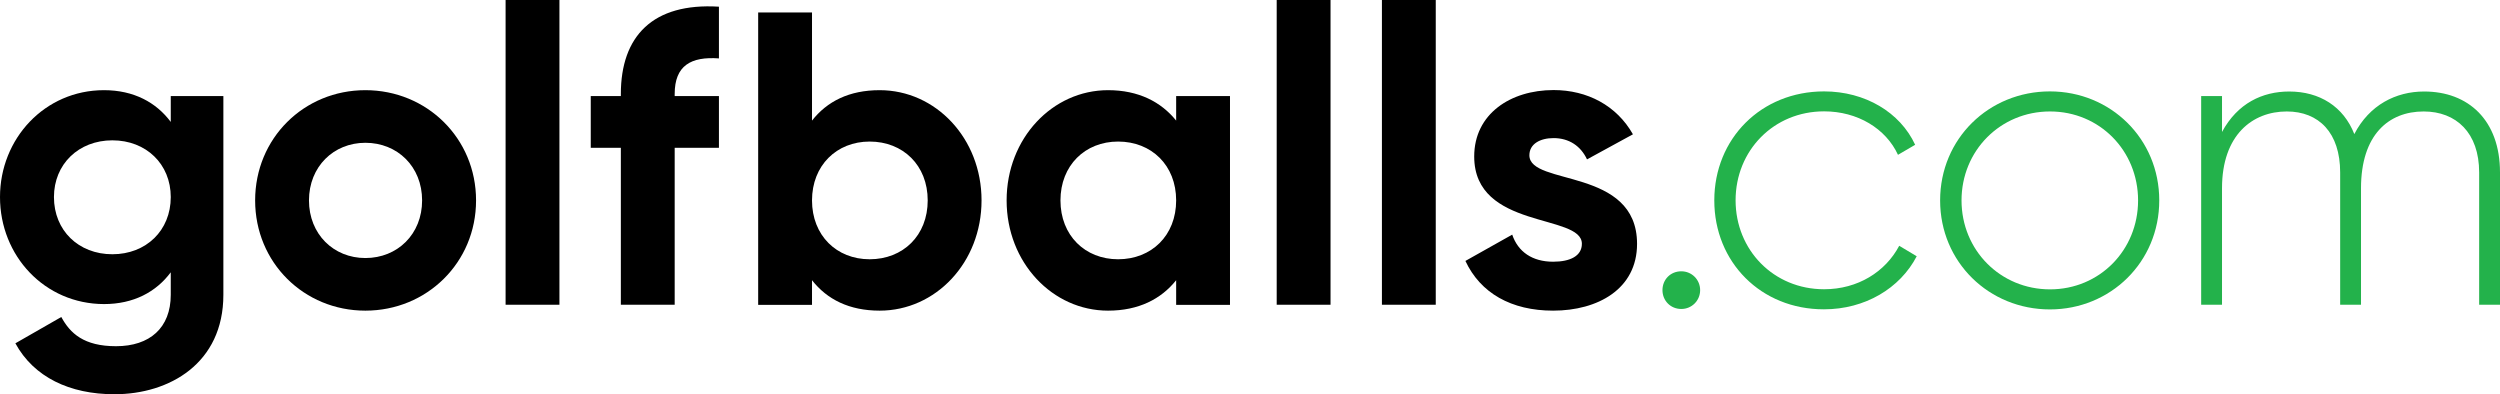 <svg xmlns="http://www.w3.org/2000/svg" xmlns:xlink="http://www.w3.org/1999/xlink" version="1.1" id="Layer_1" x="0px" y="0px" viewBox="0 0 224.29 35.36" style="enable-background:new 0 0 224.29 35.36;" xml:space="preserve">
<style type="text/css">
	.st0{fill:#23B24B;}
</style>
<g>
	<g>
		<path d="M20.04,8.62v17.83c0,6.14-4.83,8.92-9.78,8.92c-4.01,0-7.23-1.54-8.88-4.57l4.12-2.36c0.79,1.46,2.02,2.62,4.91,2.62    c3.03,0,4.91-1.65,4.91-4.61v-2.02c-1.31,1.76-3.33,2.85-5.99,2.85C4.01,27.27,0,22.96,0,17.68c0-5.24,4.01-9.59,9.33-9.59    c2.66,0,4.68,1.09,5.99,2.85V8.62H20.04z M15.32,17.68c0-2.96-2.21-5.09-5.24-5.09s-5.24,2.14-5.24,5.09c0,3,2.21,5.13,5.24,5.13    S15.32,20.68,15.32,17.68"/>
		<path d="M22.89,17.98c0-5.58,4.38-9.89,9.89-9.89c5.51,0,9.93,4.31,9.93,9.89c0,5.58-4.42,9.89-9.93,9.89    C27.27,27.87,22.89,23.56,22.89,17.98 M37.87,17.98c0-3.03-2.21-5.17-5.09-5.17c-2.85,0-5.06,2.14-5.06,5.17    c0,3.03,2.21,5.17,5.06,5.17C35.66,23.15,37.87,21.01,37.87,17.98"/>
		<polygon points="45.36,0 47.78,0 50.19,0 50.19,13.67 50.19,27.34 47.78,27.34 45.36,27.34 45.36,13.67   "/>
		<path d="M60.53,8.43v0.19h3.97v4.64h-3.97v14.08H55.7V13.26H53V8.62h2.7V8.43c0-5.17,2.85-8.2,8.8-7.83v4.64    C61.99,5.06,60.53,5.88,60.53,8.43"/>
		<path d="M88.06,17.98c0,5.58-4.12,9.89-9.14,9.89c-2.73,0-4.72-1.01-6.07-2.73v2.21h-4.83V1.12h4.83v9.7    c1.35-1.72,3.33-2.73,6.07-2.73C83.94,8.09,88.06,12.4,88.06,17.98 M83.23,17.98c0-3.15-2.21-5.28-5.21-5.28    c-2.96,0-5.17,2.14-5.17,5.28c0,3.15,2.21,5.28,5.17,5.28C81.02,23.26,83.23,21.13,83.23,17.98"/>
		<path d="M110.35,8.62v18.73h-4.83v-2.21c-1.35,1.69-3.37,2.73-6.11,2.73c-4.98,0-9.1-4.31-9.1-9.89c0-5.58,4.12-9.89,9.1-9.89    c2.73,0,4.76,1.05,6.11,2.73V8.62H110.35z M105.52,17.98c0-3.15-2.21-5.28-5.21-5.28c-2.96,0-5.17,2.14-5.17,5.28    c0,3.15,2.21,5.28,5.17,5.28C103.31,23.26,105.52,21.13,105.52,17.98"/>
		<rect x="114.54" y="0" width="4.83" height="27.34"/>
		<rect x="123.98" y="0" width="4.83" height="27.34"/>
		<path d="M146.87,21.88c0,4.05-3.52,5.99-7.53,5.99c-3.75,0-6.52-1.57-7.87-4.46l4.2-2.36c0.52,1.54,1.8,2.43,3.67,2.43    c1.54,0,2.58-0.52,2.58-1.61c0-2.73-9.66-1.24-9.66-7.83c0-3.82,3.26-5.96,7.12-5.96c3.03,0,5.66,1.39,7.12,3.97l-4.12,2.25    c-0.56-1.2-1.61-1.91-3-1.91c-1.2,0-2.17,0.52-2.17,1.54C137.21,16.71,146.87,14.98,146.87,21.88"/>
	</g>
	<g>
		<path class="st0" d="M149.15,26.03c0-0.94,0.71-1.69,1.69-1.69c0.94,0,1.69,0.75,1.69,1.69c0,0.94-0.75,1.69-1.69,1.69    C149.87,27.72,149.15,26.97,149.15,26.03"/>
		<path class="st0" d="M153.8,17.98c0-5.54,4.2-9.78,9.85-9.78c3.67,0,6.82,1.87,8.17,4.79l-1.54,0.9c-1.09-2.36-3.63-3.9-6.63-3.9    c-4.53,0-7.94,3.52-7.94,7.98c0,4.46,3.41,7.98,7.94,7.98c3.03,0,5.51-1.57,6.74-3.9l1.57,0.94c-1.5,2.88-4.64,4.76-8.32,4.76    C157.99,27.76,153.8,23.52,153.8,17.98"/>
		<path class="st0" d="M174.06,17.98c0-5.54,4.38-9.78,9.85-9.78c5.43,0,9.81,4.23,9.81,9.78c0,5.54-4.38,9.78-9.81,9.78    C178.45,27.76,174.06,23.52,174.06,17.98 M191.82,17.98c0-4.46-3.45-7.98-7.9-7.98c-4.46,0-7.94,3.52-7.94,7.98    c0,4.46,3.48,7.98,7.94,7.98C188.37,25.96,191.82,22.44,191.82,17.98"/>
		<path class="st0" d="M224.29,15.47v11.87h-1.87V15.47c0-3.56-2.06-5.47-4.98-5.47c-3.15,0-5.62,2.1-5.62,6.89v10.45h-1.87V15.47    c0-3.56-1.91-5.47-4.79-5.47c-3.07,0-5.81,2.1-5.81,6.89v10.45h-1.87V8.62h1.87v3.22c1.39-2.58,3.63-3.63,6.03-3.63    c2.73,0,4.87,1.35,5.84,3.82c1.35-2.62,3.74-3.82,6.25-3.82C221.45,8.2,224.29,10.79,224.29,15.47"/>
	</g>
</g>
</svg>